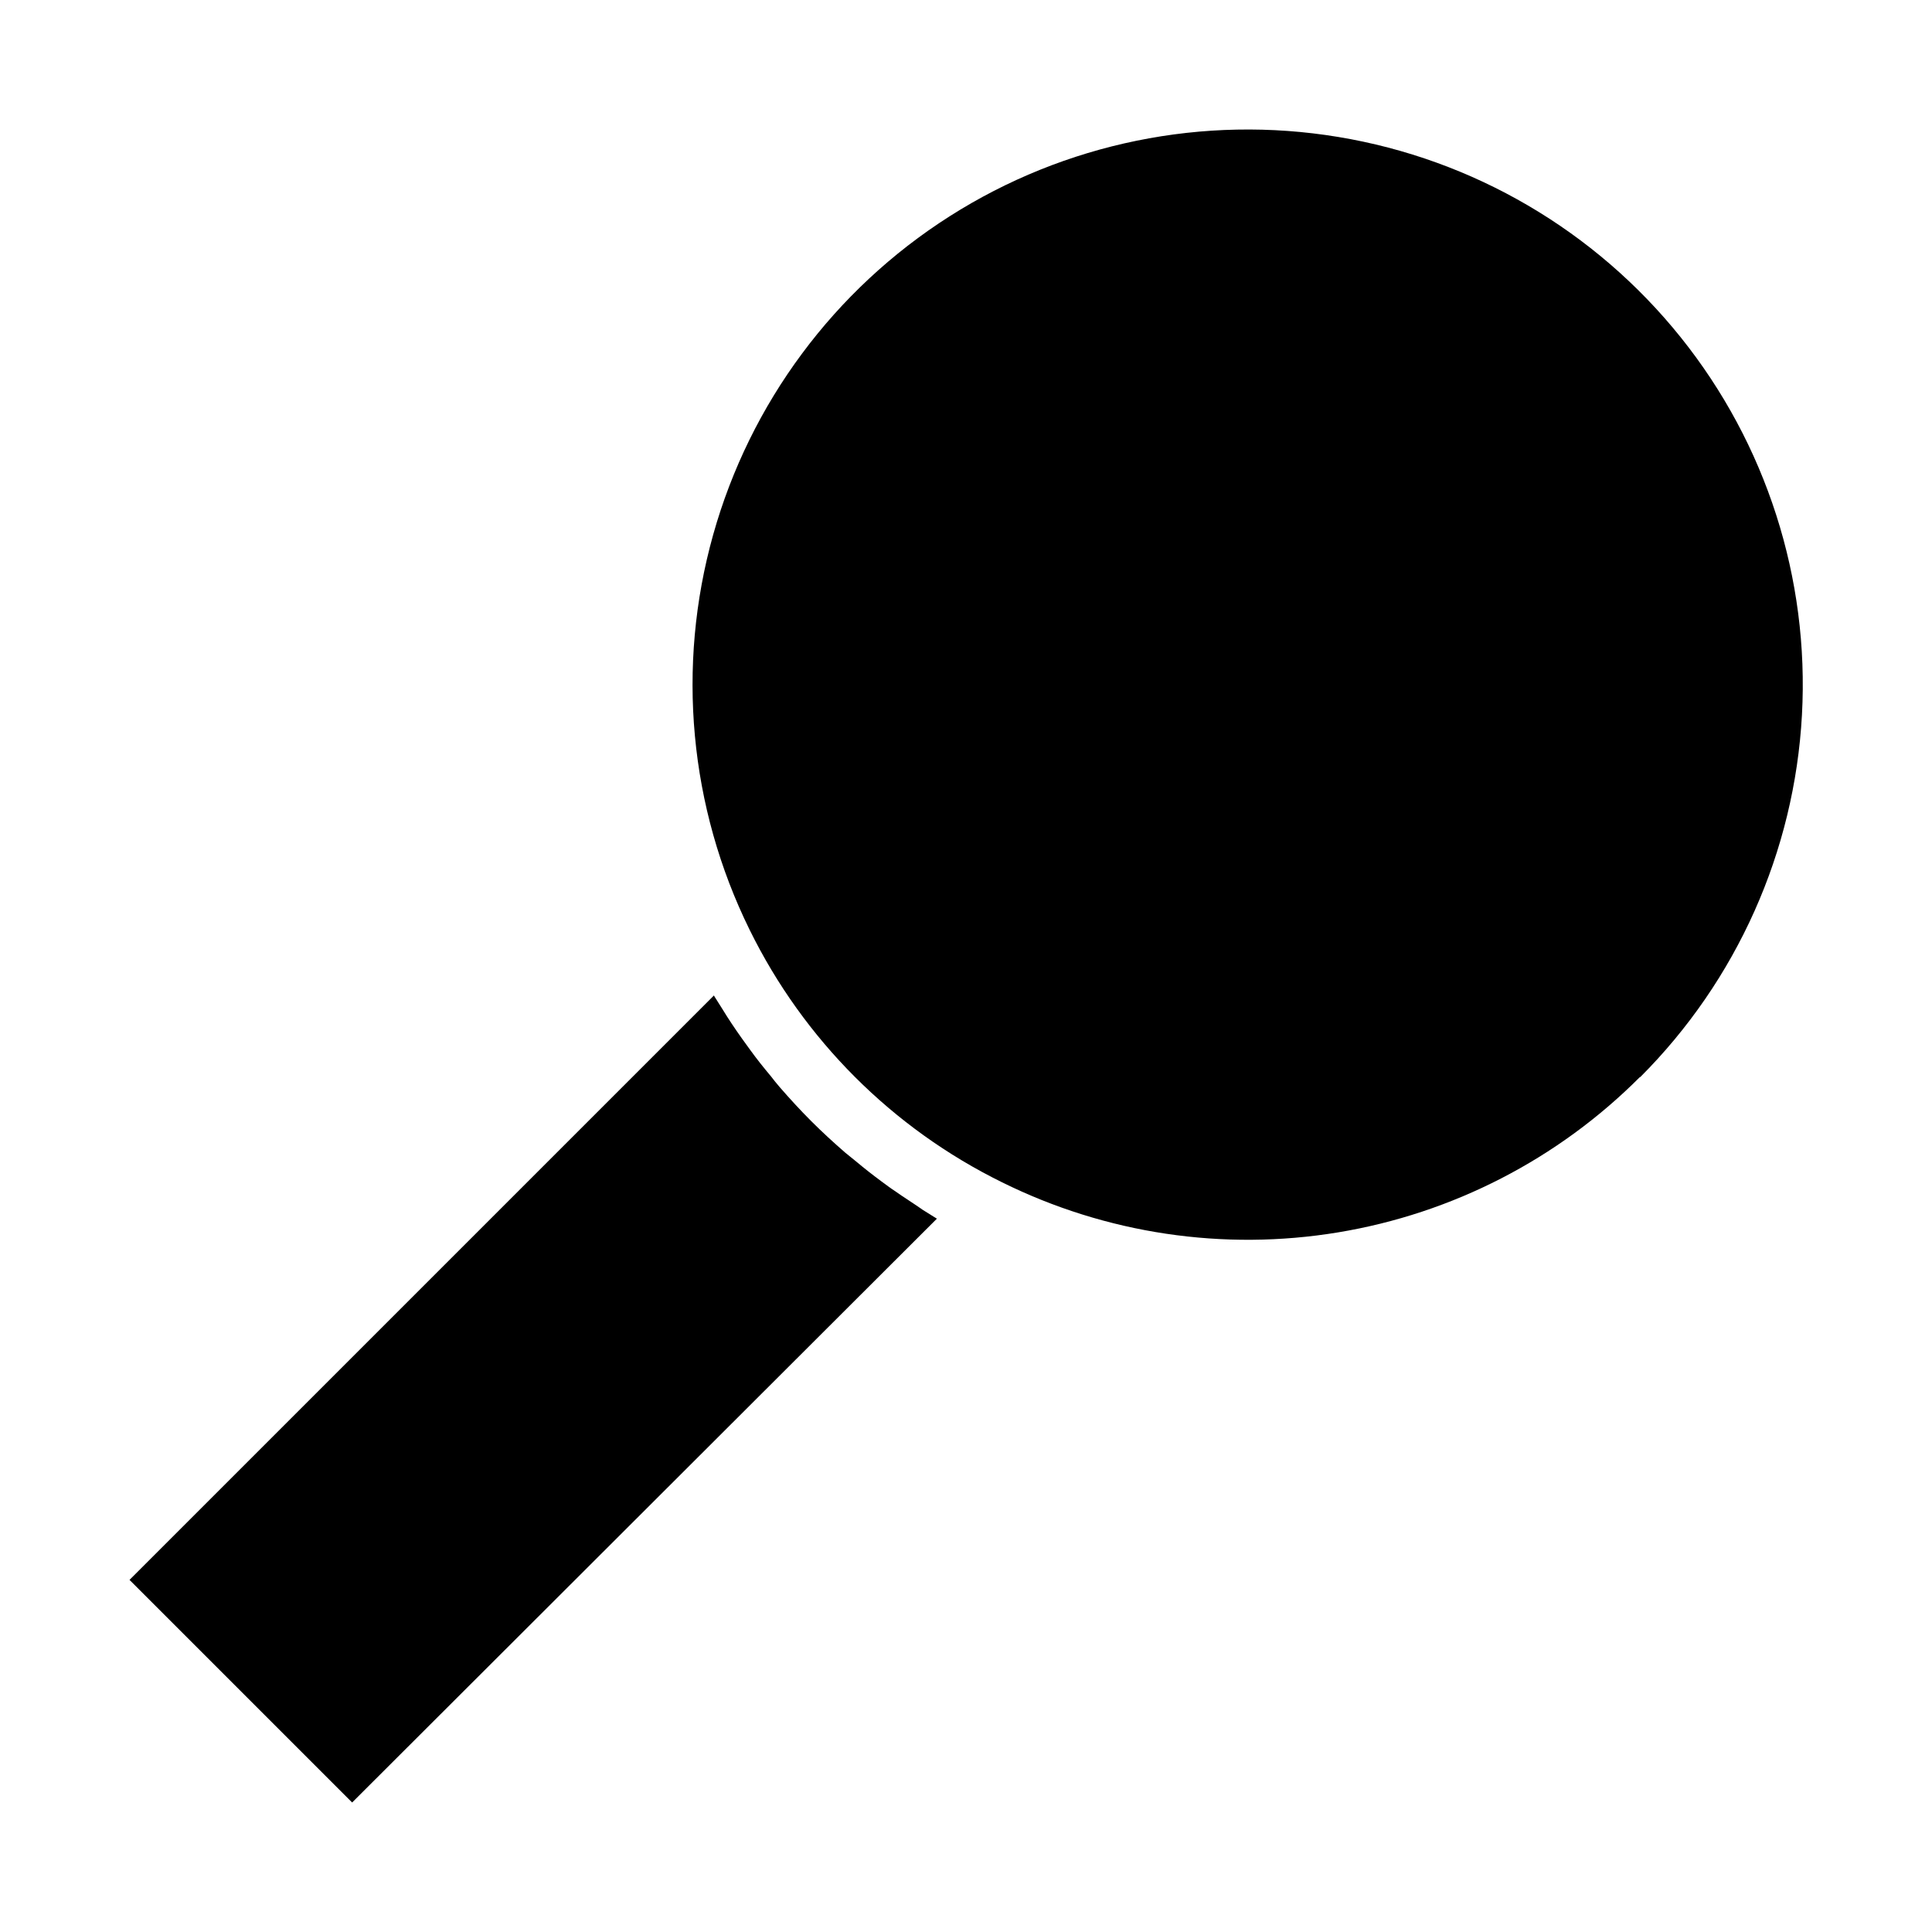 <?xml version="1.0" encoding="UTF-8"?>
<!-- Uploaded to: SVG Repo, www.svgrepo.com, Generator: SVG Repo Mixer Tools -->
<svg fill="#000000" width="800px" height="800px" version="1.1" viewBox="144 144 512 512" xmlns="http://www.w3.org/2000/svg">
 <g>
  <path d="m237.32 621.68-58.996-58.996 154.87-154.87c0.164 0.312 0.348 0.613 0.551 0.906l1.715 2.719c1.562 2.57 3.223 5.039 5.039 7.609l2.367 3.273c1.715 2.367 3.527 4.637 5.391 6.852 0.754 1.008 1.562 1.965 2.367 2.922 2.672 3.074 5.441 6.098 8.363 9.02s5.945 5.691 9.02 8.363l2.922 2.367c2.215 1.863 4.484 3.629 6.801 5.34 1.109 0.805 2.215 1.664 3.375 2.418 2.418 1.715 5.039 3.324 7.457 5.039l2.82 1.762 0.906 0.555z"/>
  <path d="m578.6 429.42c-21.703 21.766-49.691 36.168-80.016 41.176-30.328 5.008-61.461 0.367-89.012-13.266-29.078-14.301-52.605-37.828-66.906-66.906-16.012-32.512-19.457-69.789-9.68-104.68 9.777-34.898 32.09-64.957 62.664-84.418 30.574-19.457 67.254-26.949 103.01-21.031 35.754 5.914 68.066 24.82 90.742 53.09 22.676 28.27 34.117 63.914 32.133 100.1-1.98 36.184-17.254 70.363-42.883 95.988z"/>
 </g>
</svg>